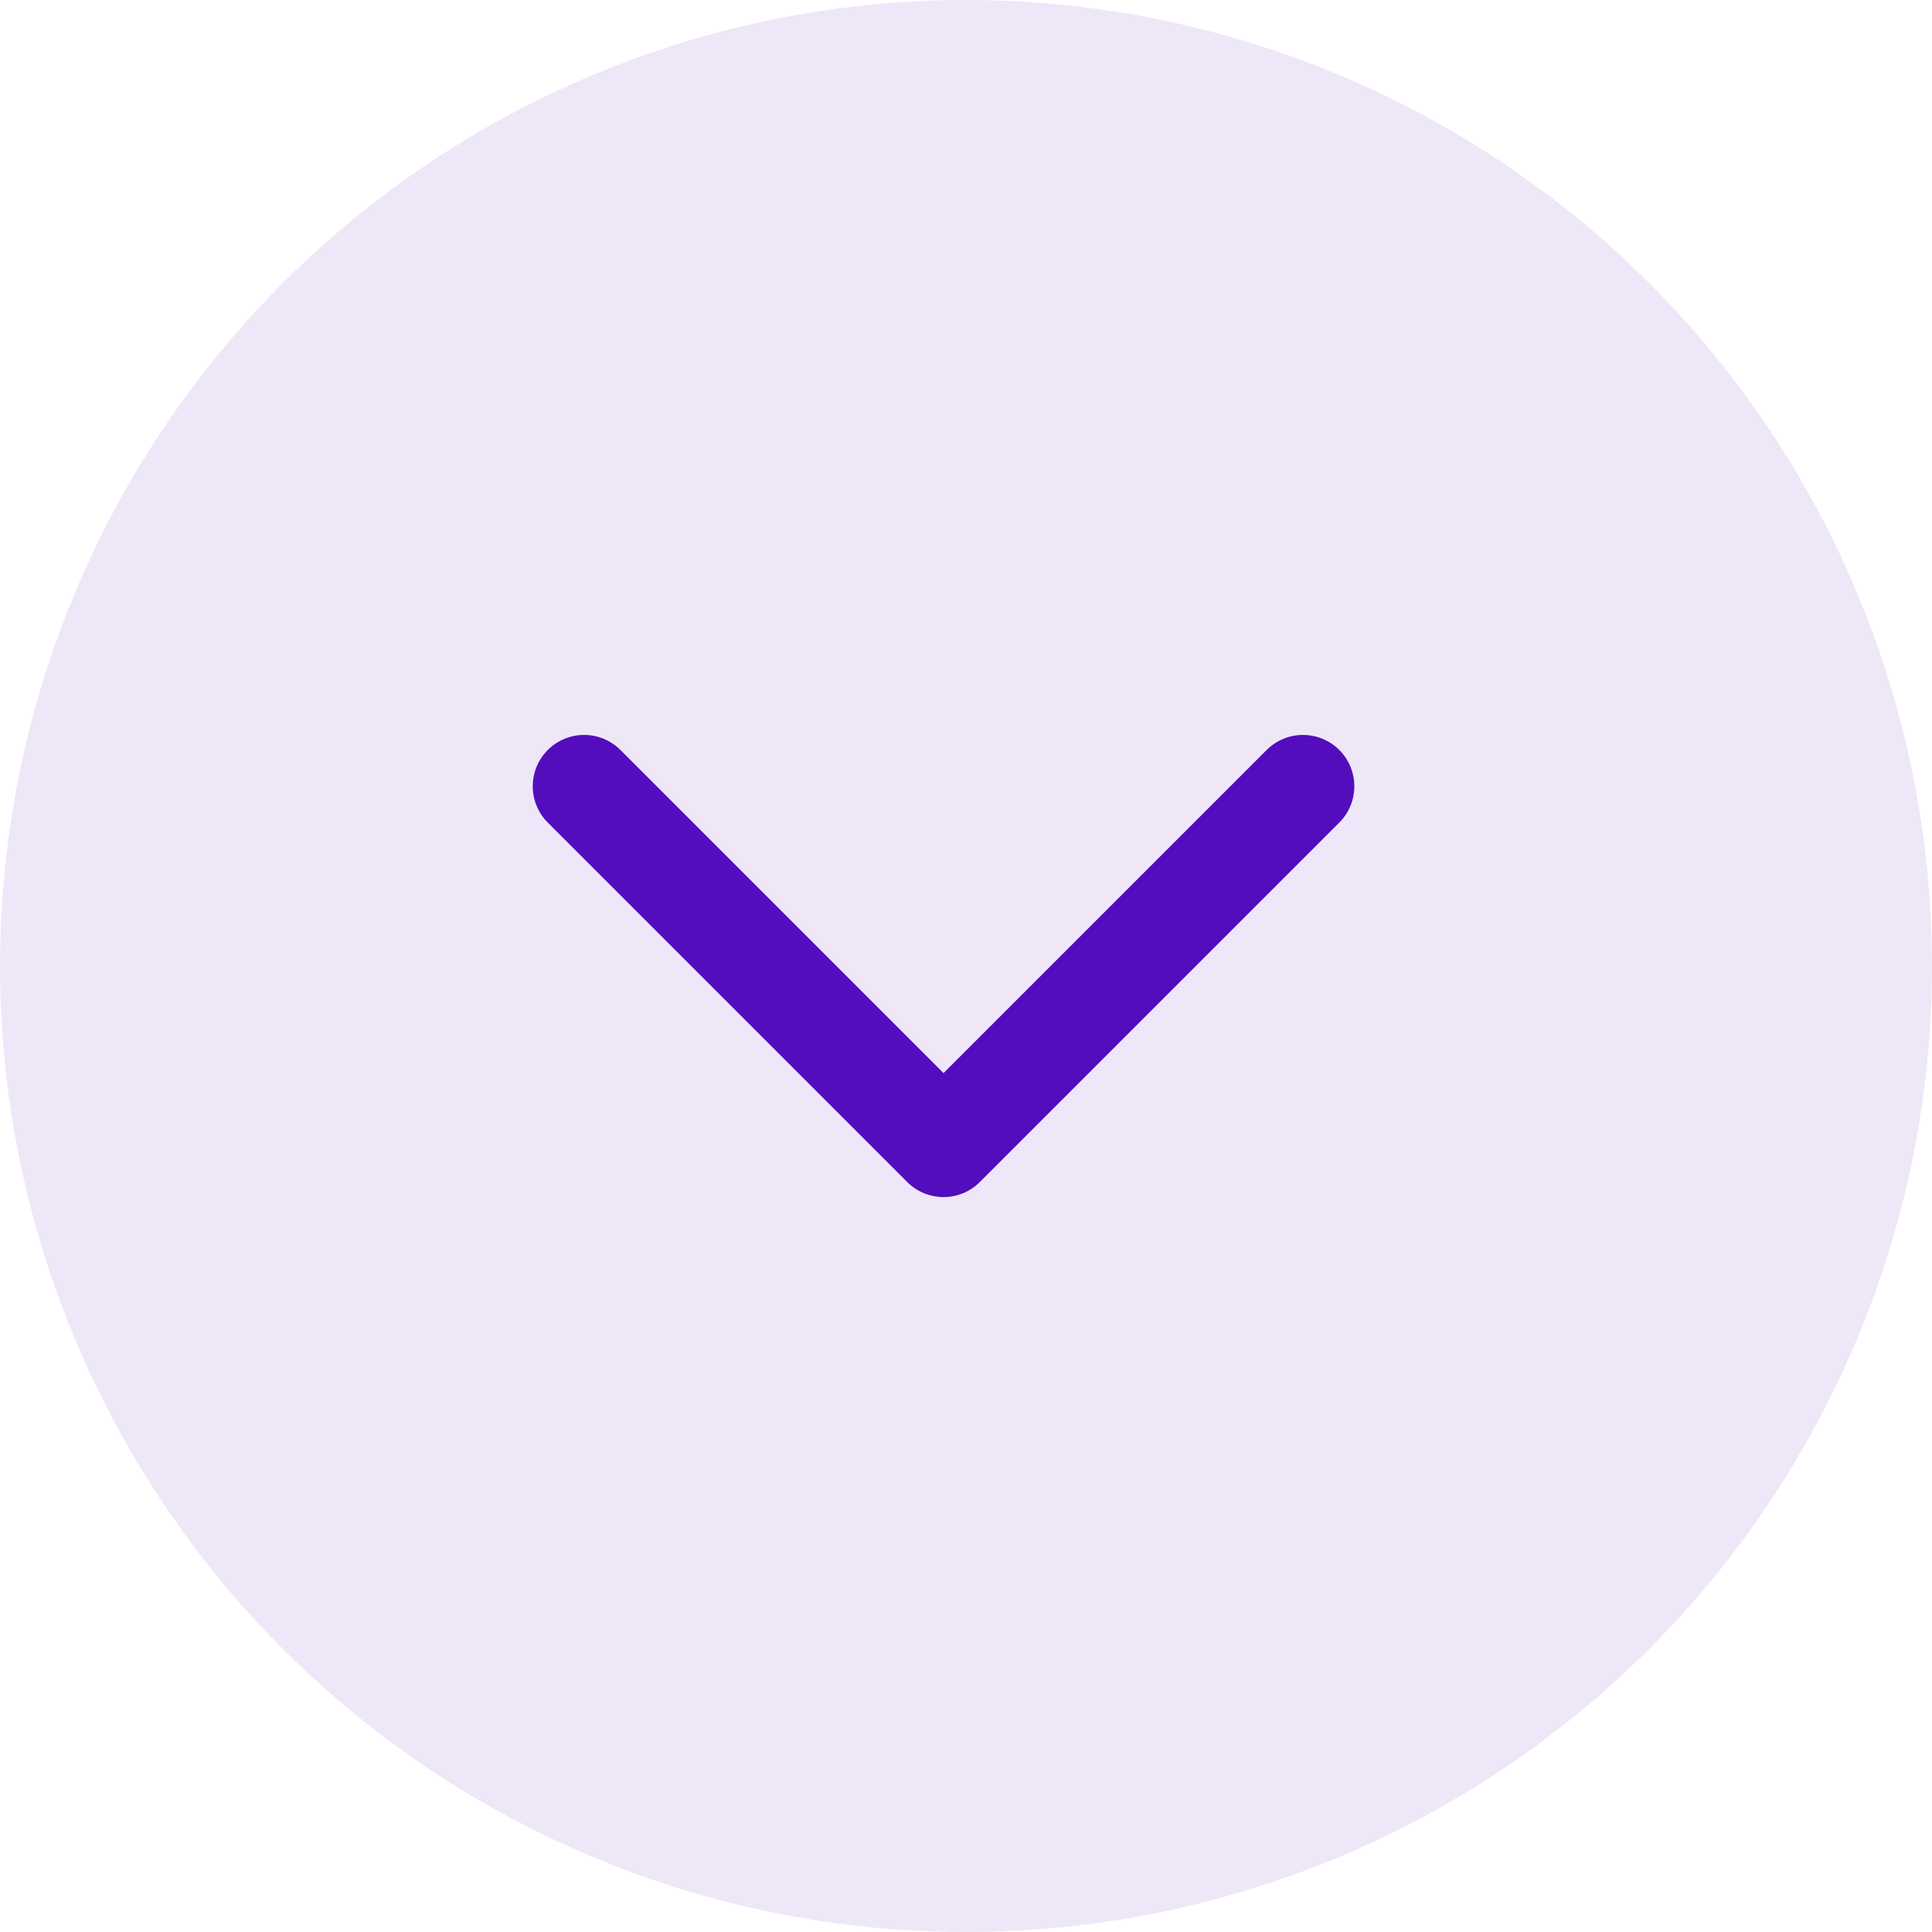 <svg width="43" height="43" viewBox="0 0 43 43" fill="none" xmlns="http://www.w3.org/2000/svg">
<g clip-path="url(#clip0_1467_4400)">
<circle opacity="0.1" cx="21.5" cy="21.5" r="21.5" transform="matrix(-1 0 0 1 43 0)" fill="#530DBD"/>
<path d="M29 17.5L21 25.5L13 17.5" stroke="#530DBD" stroke-width="2.286" stroke-linecap="round" stroke-linejoin="round"/>
</g>
<defs>
<clipPath id="clip0_1467_4400">
<rect width="43" height="43" fill="white" transform="matrix(-1 0 0 1 43 0)"/>
</clipPath>
</defs>
</svg>
